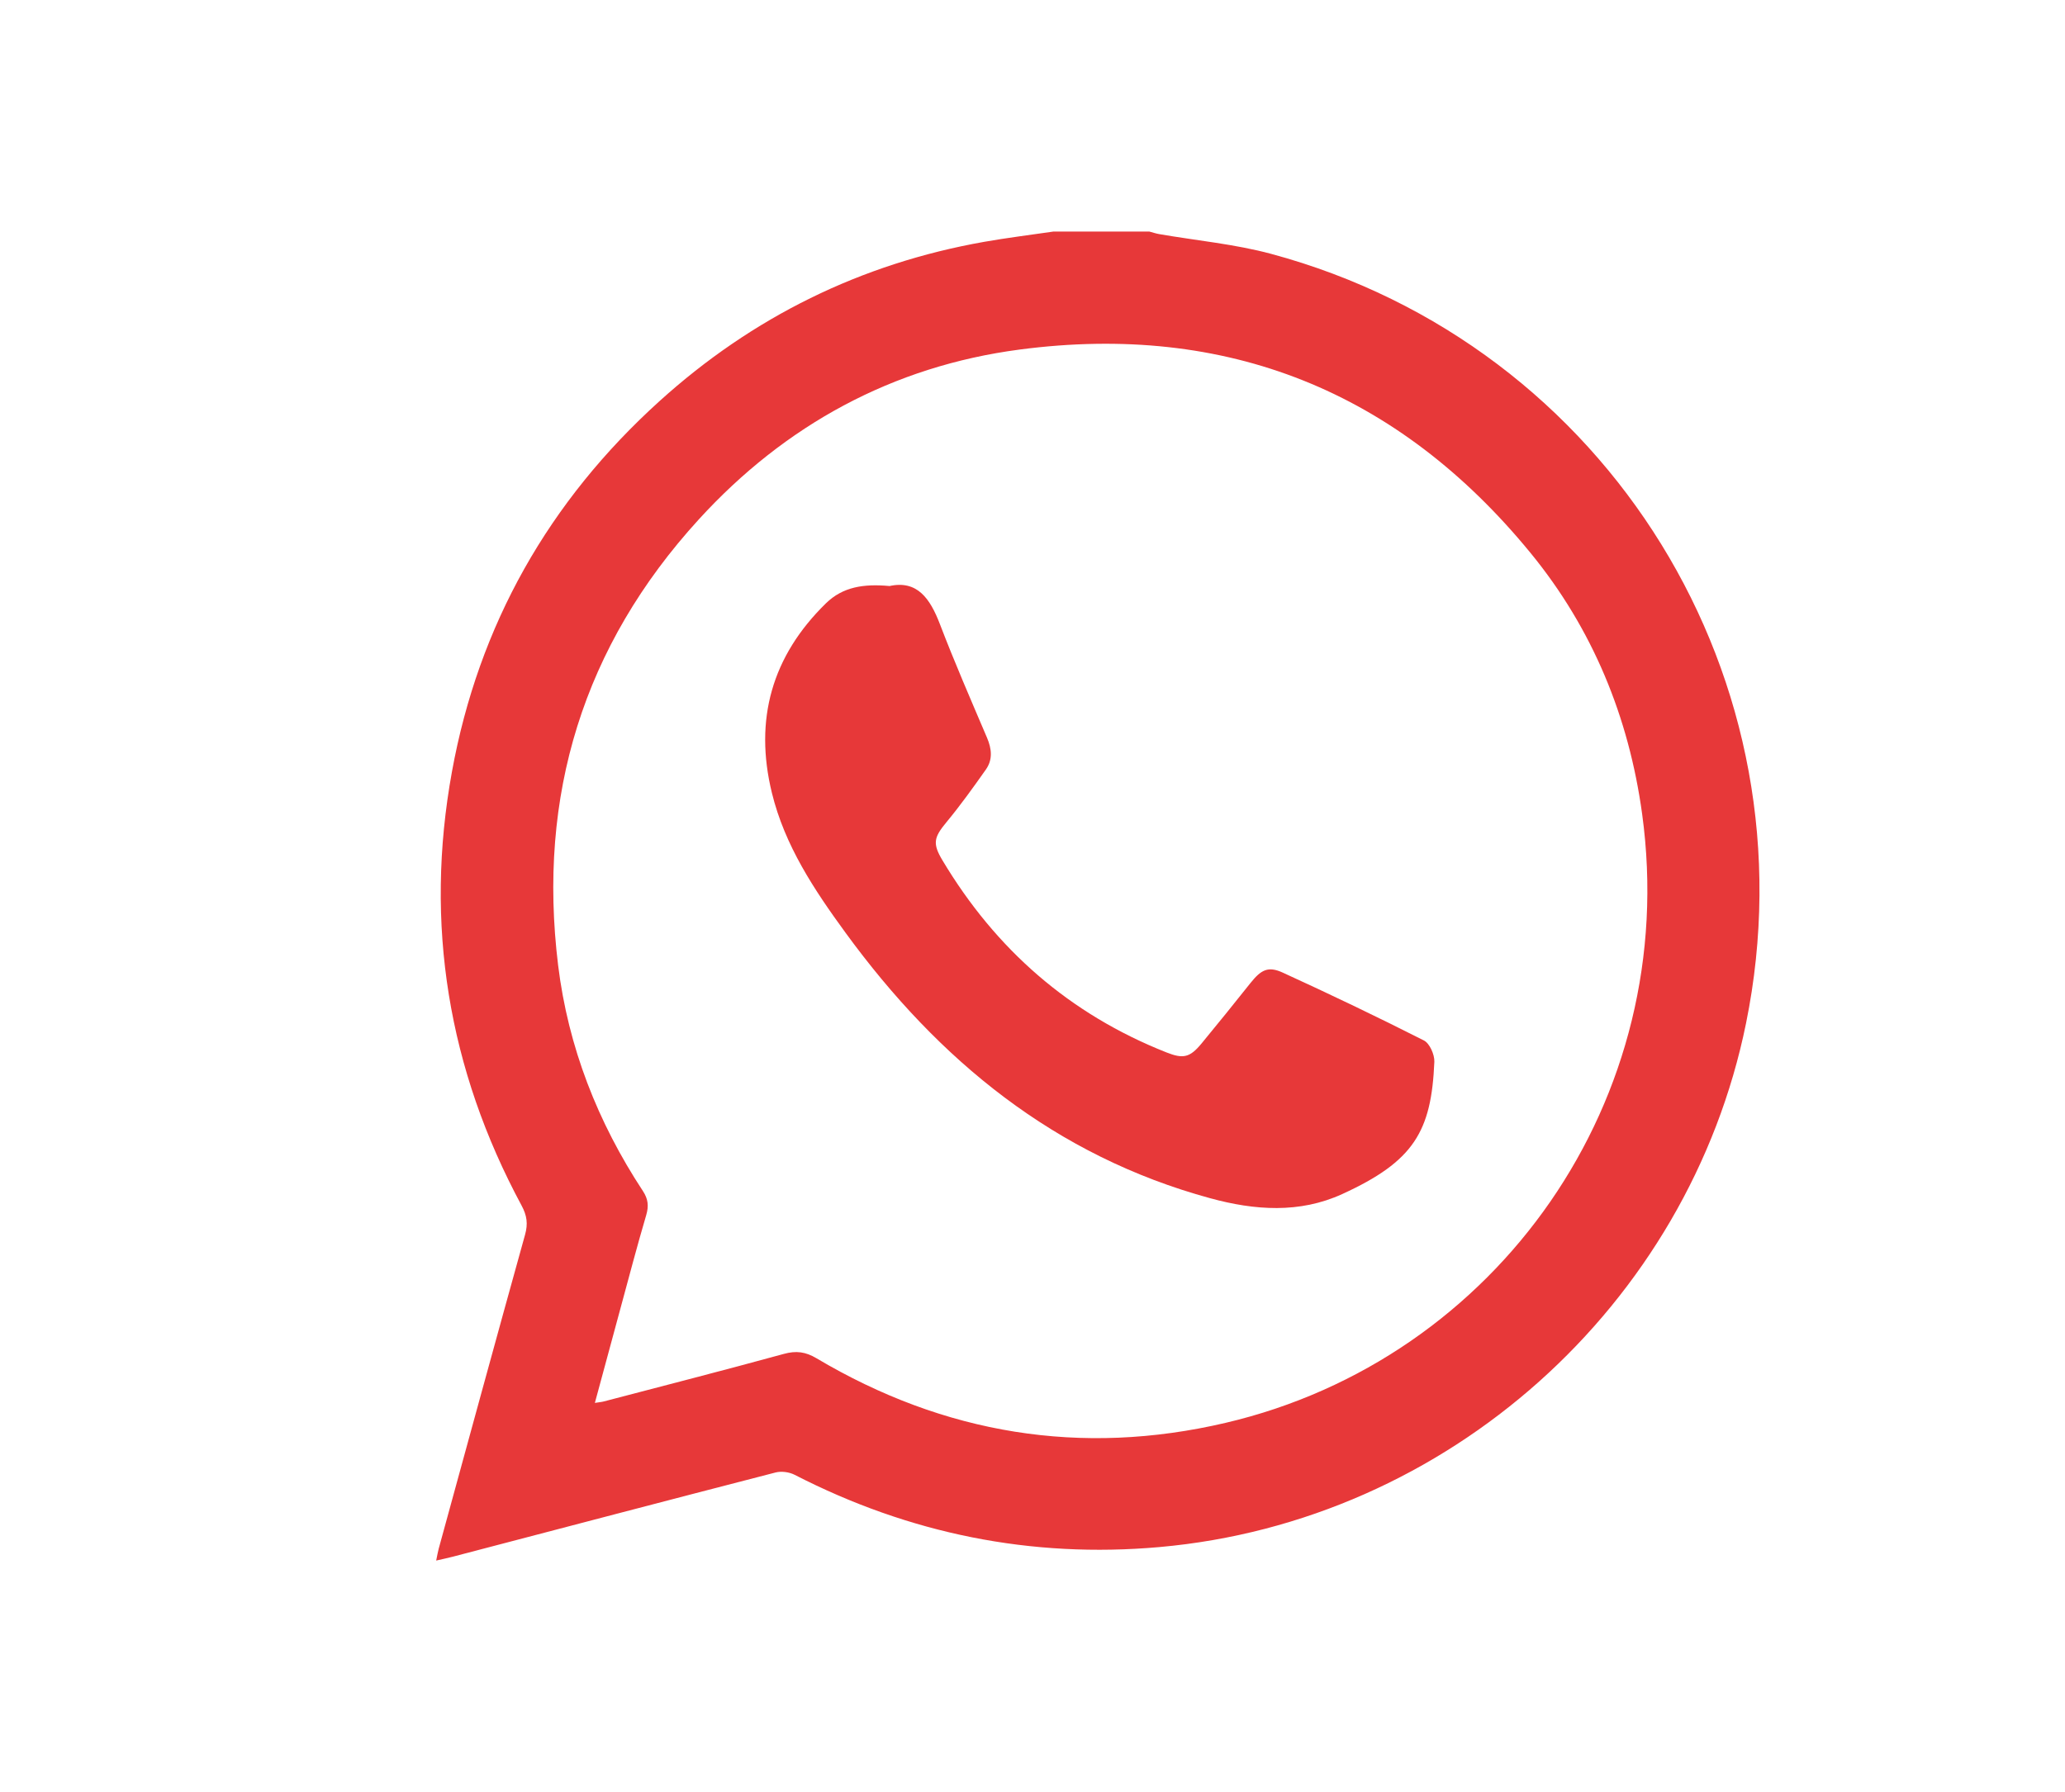 <svg xmlns="http://www.w3.org/2000/svg" id="Capa_1" viewBox="0 0 595.28 516.75"><defs><style> .cls-1 { fill: #e73839; } </style></defs><path class="cls-1" d="M303.63,66.77c9.23,0,18.46,0,27.7,0,.94.25,1.87.56,2.82.73,10.77,1.87,21.78,2.87,32.29,5.7,97.29,26.2,156.97,123.14,136.89,221.86-16.56,81.42-86.13,143.68-169.1,151.02-37.02,3.28-72.09-3.85-105.17-20.84-1.56-.8-3.82-1.1-5.51-.66-31.05,8.01-62.05,16.17-93.07,24.29-1.49.39-3.01.7-4.74,1.1.31-1.47.46-2.45.72-3.4,8.28-30.21,16.52-60.42,24.91-90.6.86-3.09.54-5.47-1-8.34-21.18-39.35-28.08-81.17-20.09-125.1,7.7-42.34,27.95-78.04,59.86-106.89,26.76-24.2,58-39.63,93.62-45.92,6.6-1.16,13.26-1.98,19.89-2.95ZM171.49,404.51c1.38-.22,1.99-.26,2.57-.42,17.31-4.54,34.65-8.98,51.91-13.71,3.53-.97,6.24-.62,9.4,1.26,36.8,21.86,76.25,28.37,117.89,18.63,78.3-18.32,131.4-93.28,120.12-175.57-3.83-27.96-14.27-53.41-32.18-75.28-38.18-46.61-87.6-66.48-147.27-58.63-36.55,4.81-67.61,21.72-92.5,48.99-33.29,36.47-46.53,79.64-40.54,128.53,2.89,23.56,11.4,45.27,24.45,65.12,1.51,2.3,1.72,4.32.94,6.96-2.64,8.94-4.99,17.96-7.44,26.95-2.41,8.84-4.79,17.69-7.35,27.15Z"></path><path class="cls-1" d="M256.37,168.99c8.03-1.79,11.74,3.57,14.57,10.95,4.22,11.03,8.94,21.87,13.57,32.73,1.38,3.23,1.72,6.35-.32,9.23-3.65,5.17-7.34,10.33-11.37,15.19-3.62,4.37-4.04,6.12-1.15,10.95,15.34,25.68,36.67,44.37,64.58,55.41,4.8,1.9,6.73,1.53,10.1-2.55,4.76-5.76,9.45-11.59,14.11-17.44,3.06-3.83,5.08-4.96,9.32-3.02,13.68,6.26,27.26,12.76,40.68,19.56,1.67.84,3.1,4.09,3.02,6.15-.85,20.04-5.83,28.68-26.59,38.16-12.29,5.62-25.2,4.69-38.02,1.19-44.73-12.21-78.27-39.73-105.11-76.53-9.07-12.43-17.54-25.16-21.25-40.36-5.16-21.13-.01-39.4,15.58-54.65,4.88-4.77,10.89-5.66,18.3-4.99Z"></path></svg>